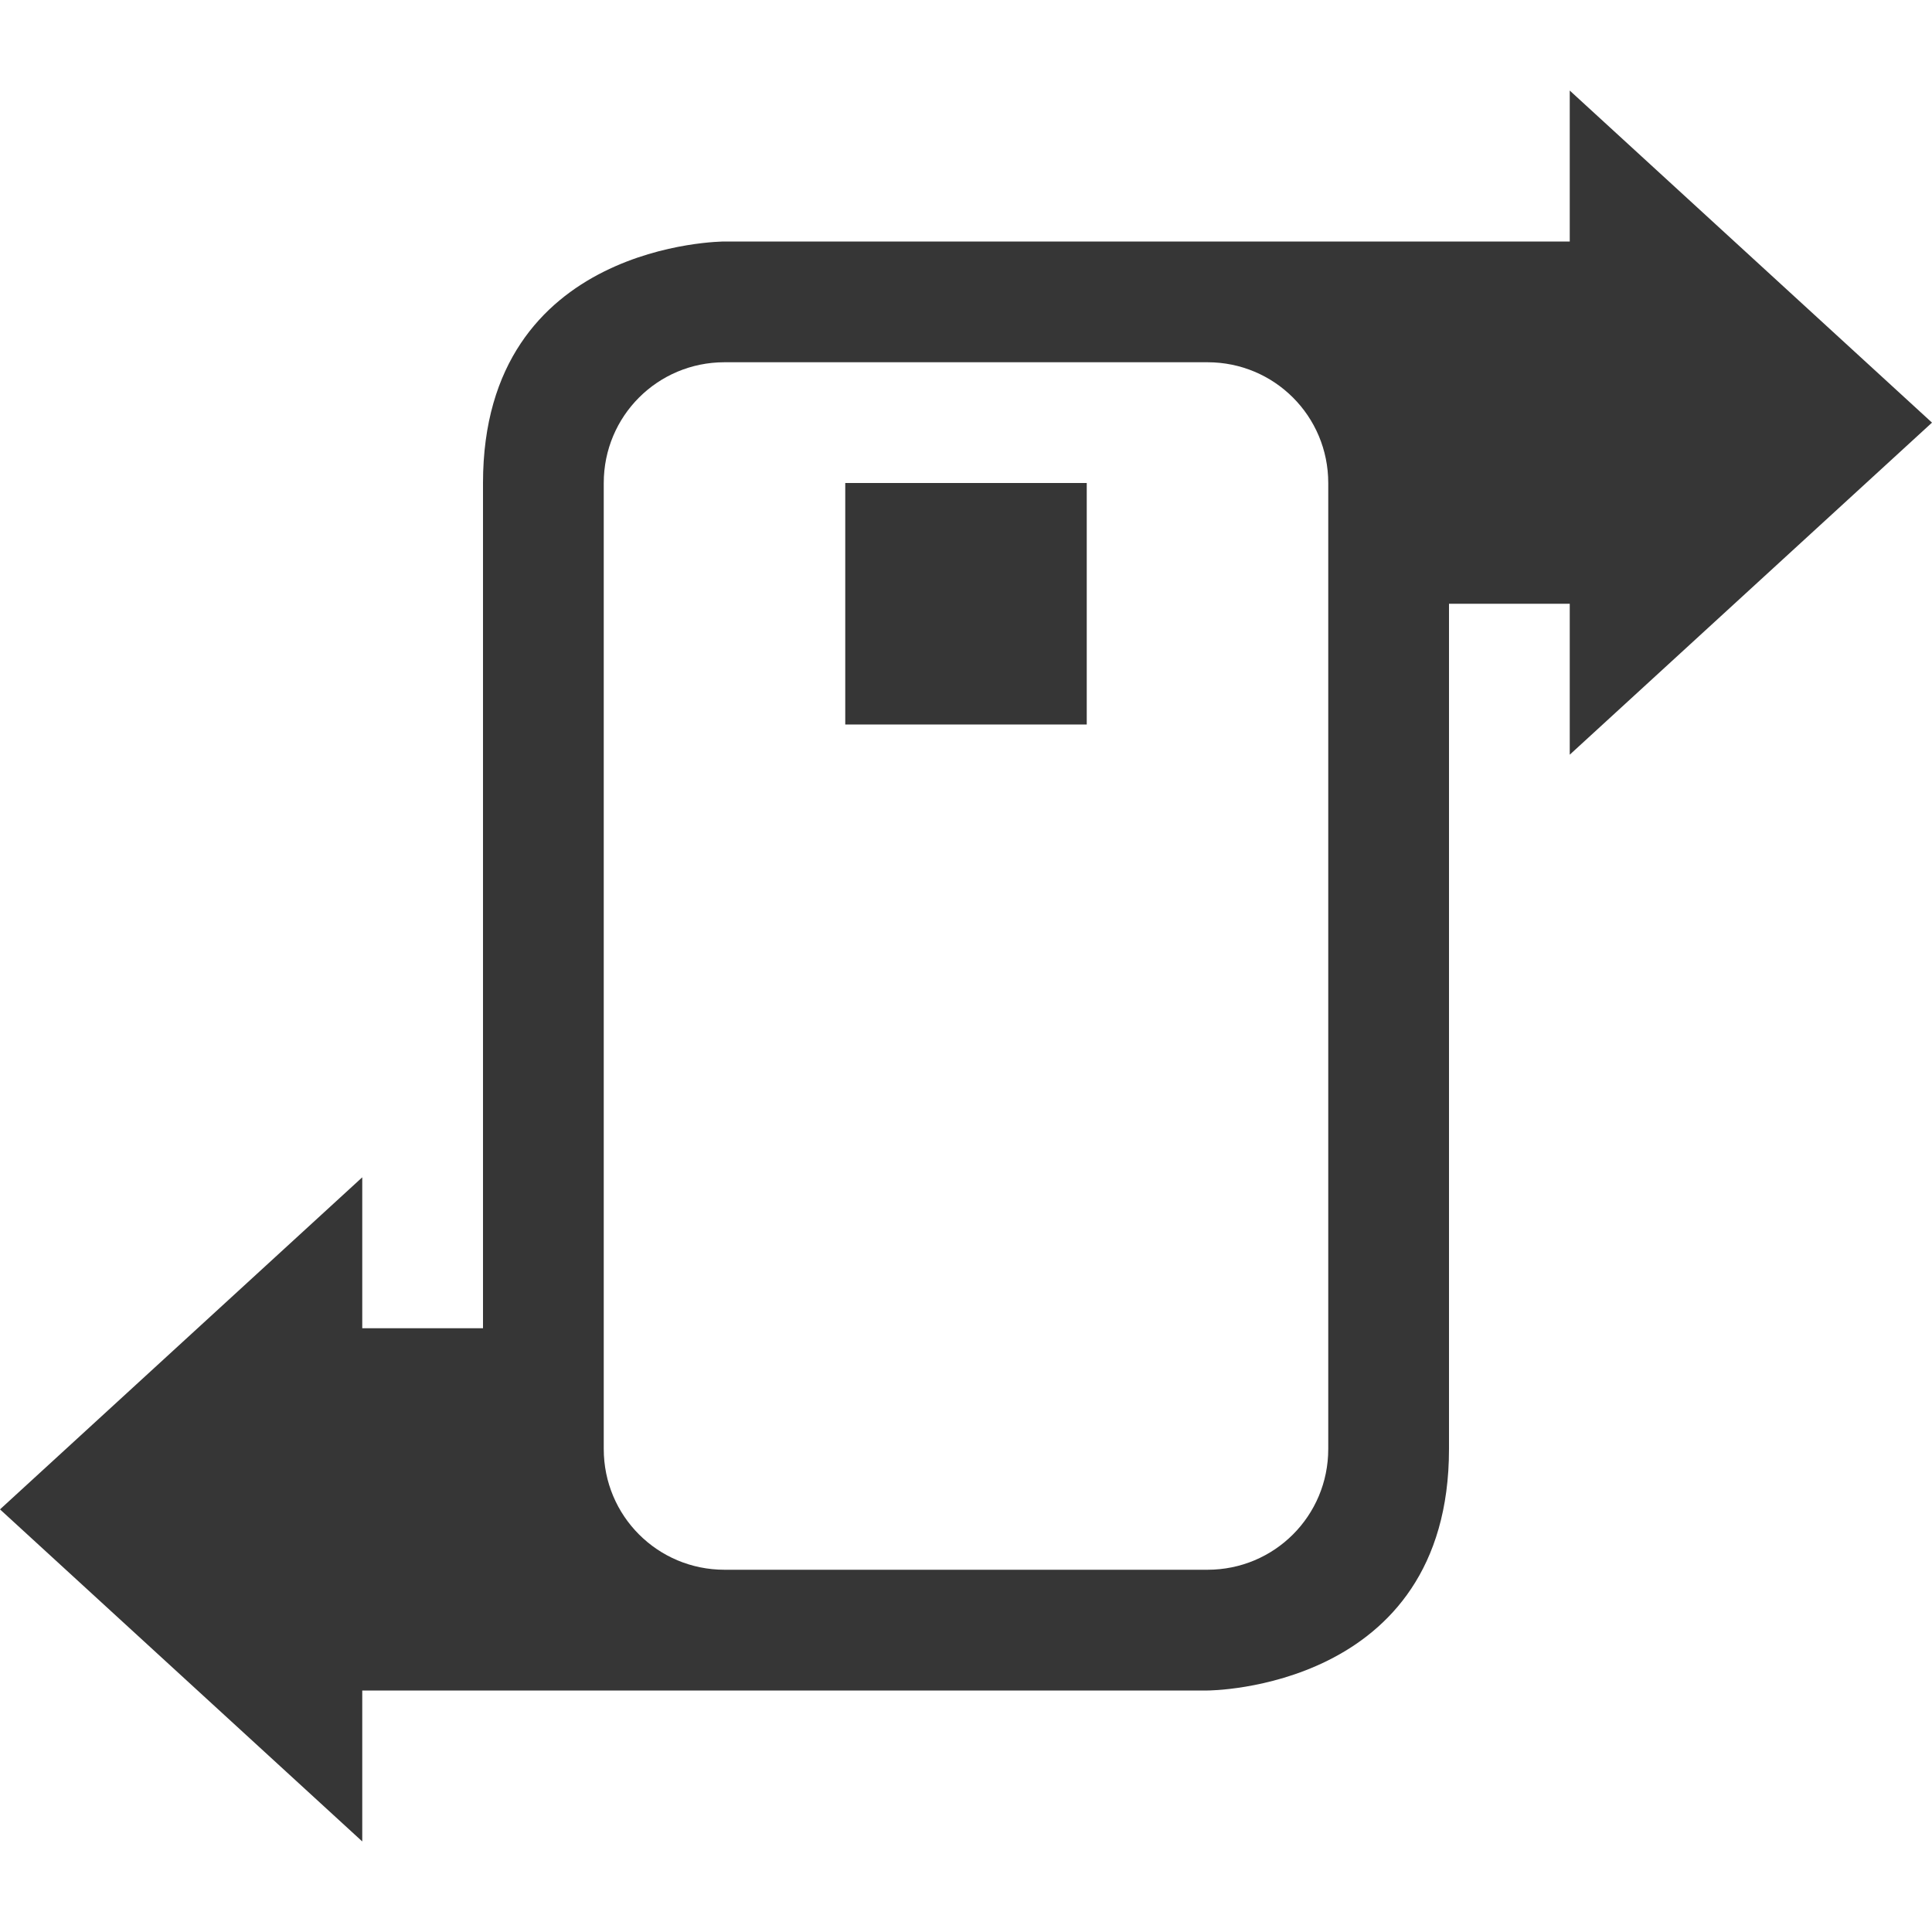 <svg width="16" height="16" version="1.1" xmlns="http://www.w3.org/2000/svg">
 <path d="m13 0.75v1.25h-7s-2 0-2 2v7h-1v-1.25l-3 2.75 3 2.75v-1.25h7s2 0 2-2v-7h1v1.25l3-2.75-3-2.75zm-7 2.25h4c0.554 0 1 0.446 1 1v8c0 0.554-0.446 1-1 1h-4c-0.554 0-1-0.446-1-1v-8c0-0.554 0.446-1 1-1z" fill="#363636"/>
 <rect x="7" y="4" width="2" height="2" rx="0" fill="#363636" stroke-linecap="round" stroke-linejoin="round" stroke-width="1.002"/>
</svg>
